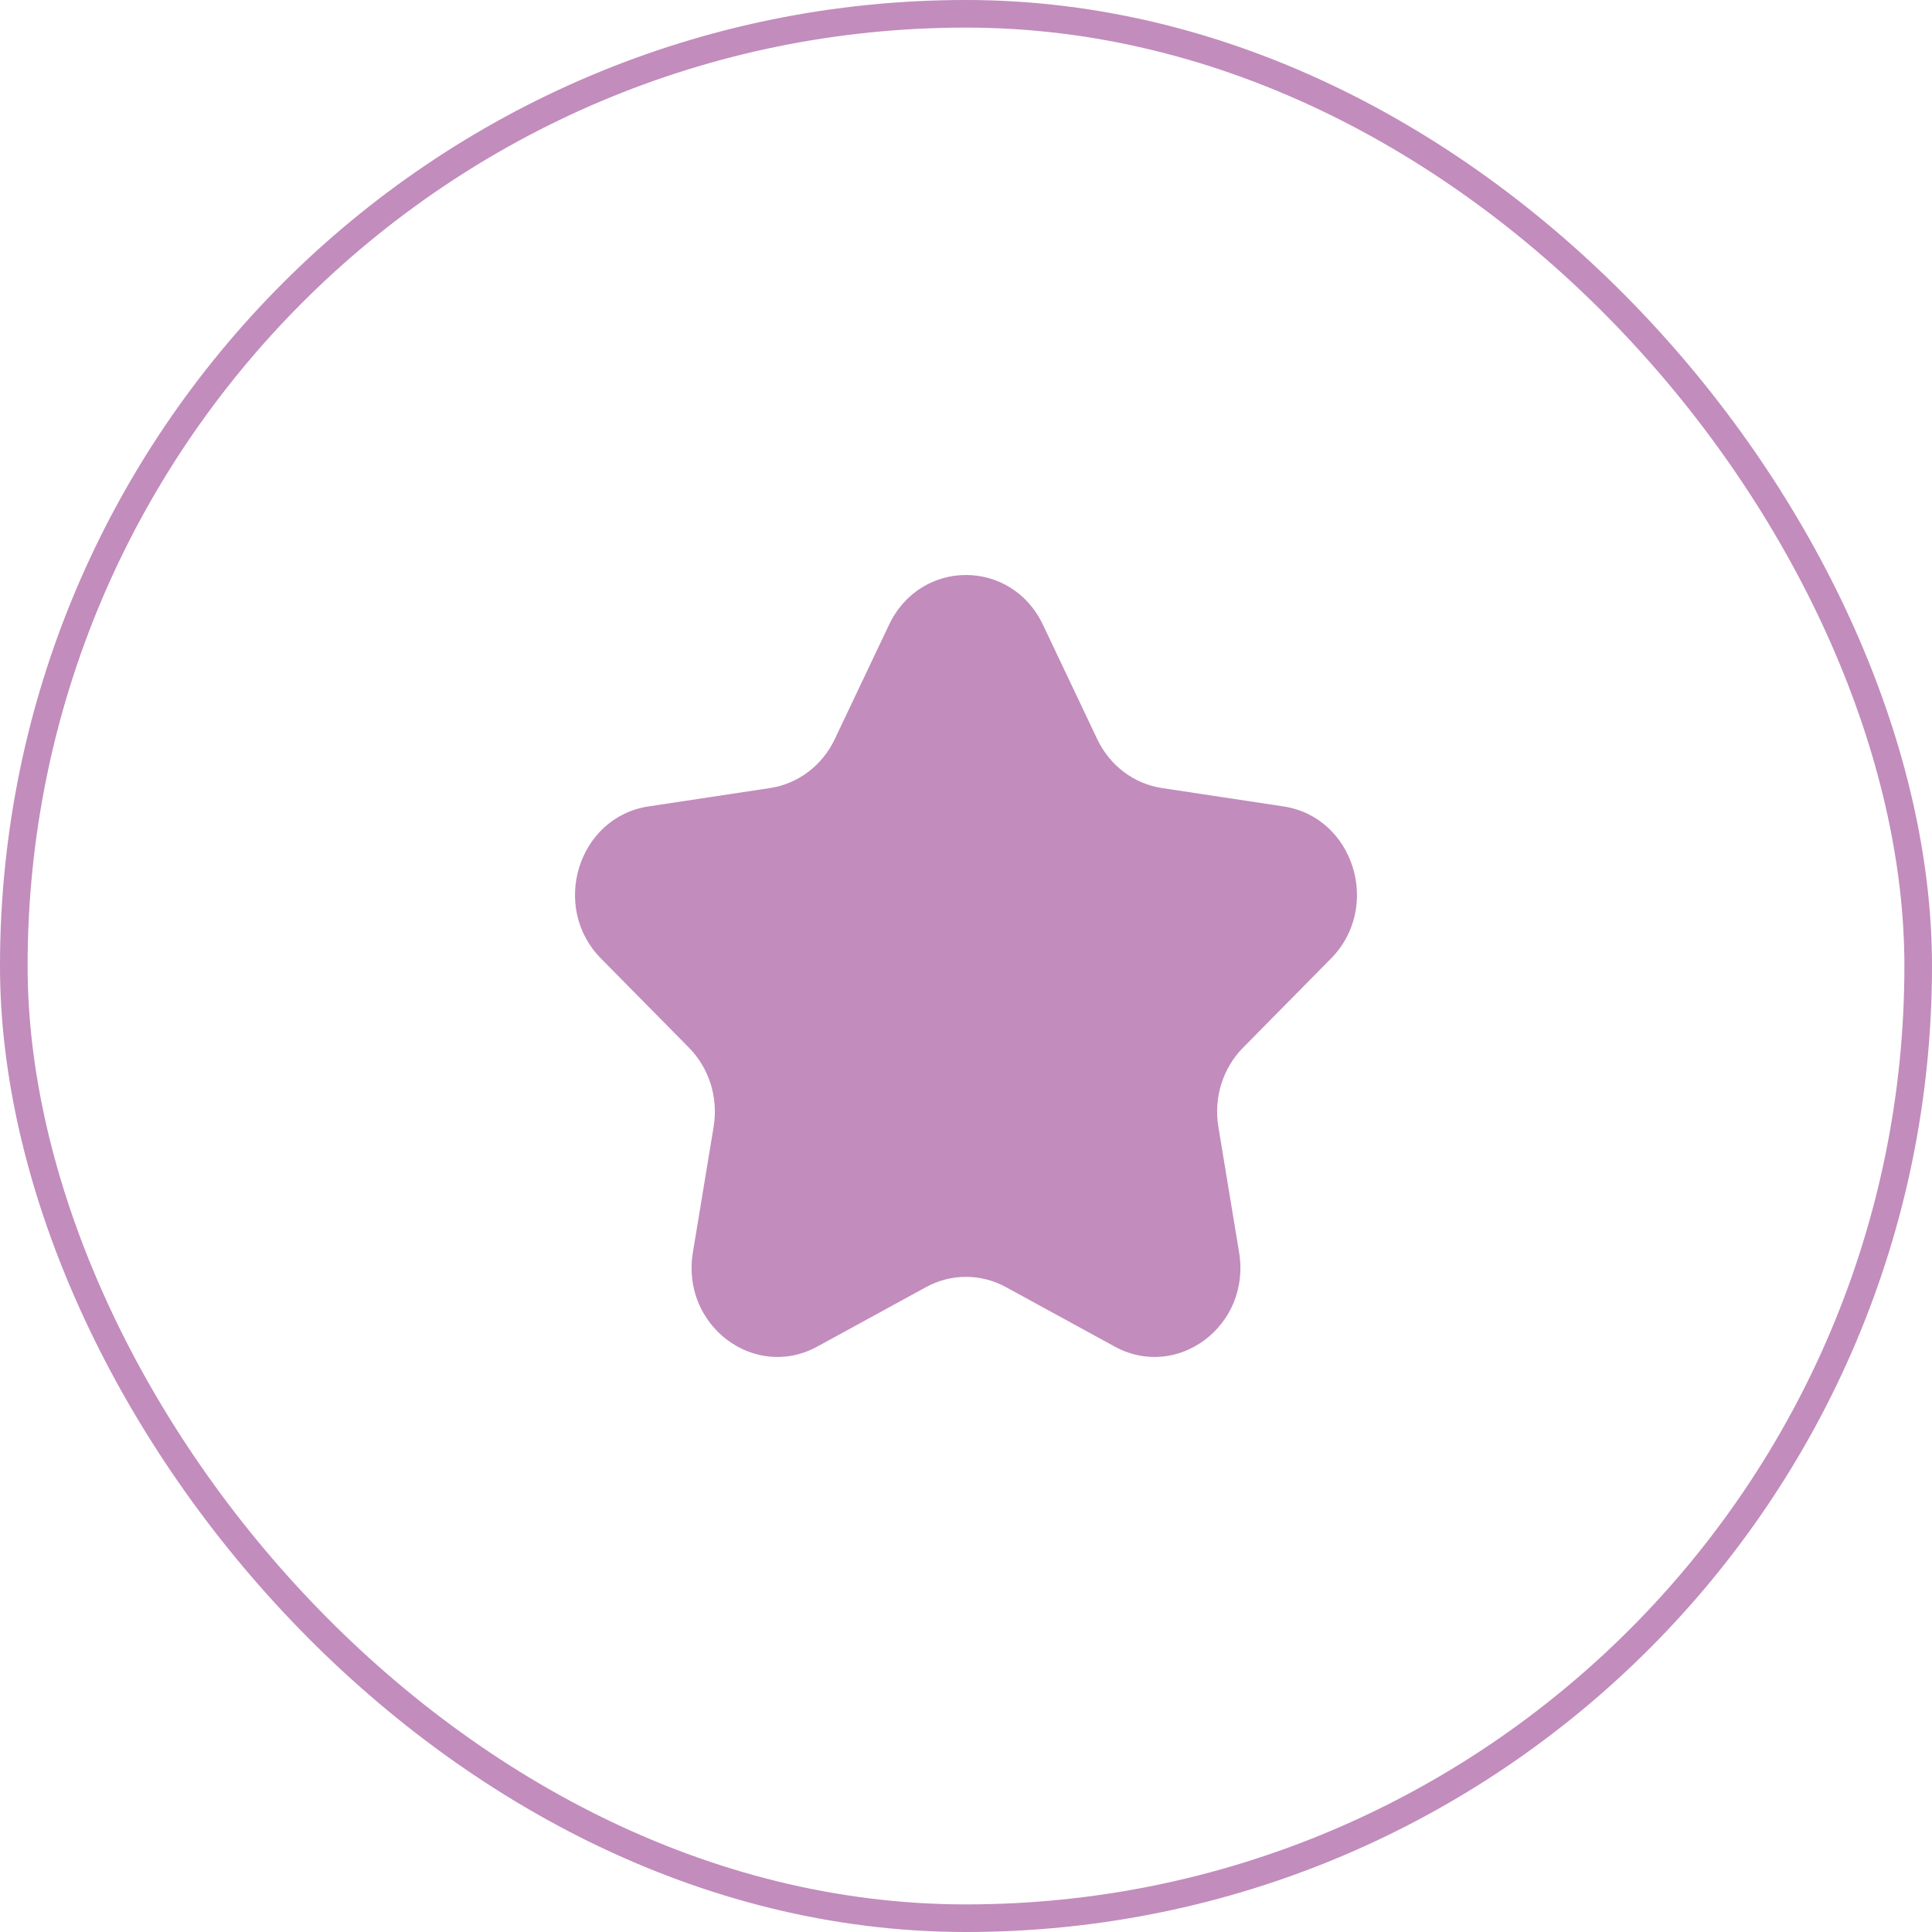 <?xml version="1.0" encoding="UTF-8"?> <svg xmlns="http://www.w3.org/2000/svg" width="70" height="70" viewBox="0 0 70 70" fill="none"><rect x="0.5" y="0.5" width="69" height="69" rx="34.5" stroke="#C28CBD"></rect><path d="M32.213 22.634C33.353 20.233 36.647 20.233 37.787 22.634L39.757 26.785C40.21 27.738 41.085 28.399 42.097 28.552L46.502 29.218C49.051 29.603 50.069 32.86 48.225 34.729L45.037 37.96C44.304 38.702 43.97 39.772 44.143 40.82L44.896 45.382C45.331 48.021 42.666 50.034 40.386 48.788L36.446 46.634C35.541 46.139 34.459 46.139 33.554 46.634L29.613 48.788C27.334 50.034 24.669 48.021 25.104 45.382L25.857 40.82C26.03 39.772 25.695 38.702 24.963 37.96L21.775 34.729C19.931 32.86 20.948 29.603 23.497 29.218L27.903 28.552C28.915 28.399 29.79 27.738 30.243 26.785L32.213 22.634Z" fill="#C28CBD"></path></svg> 
